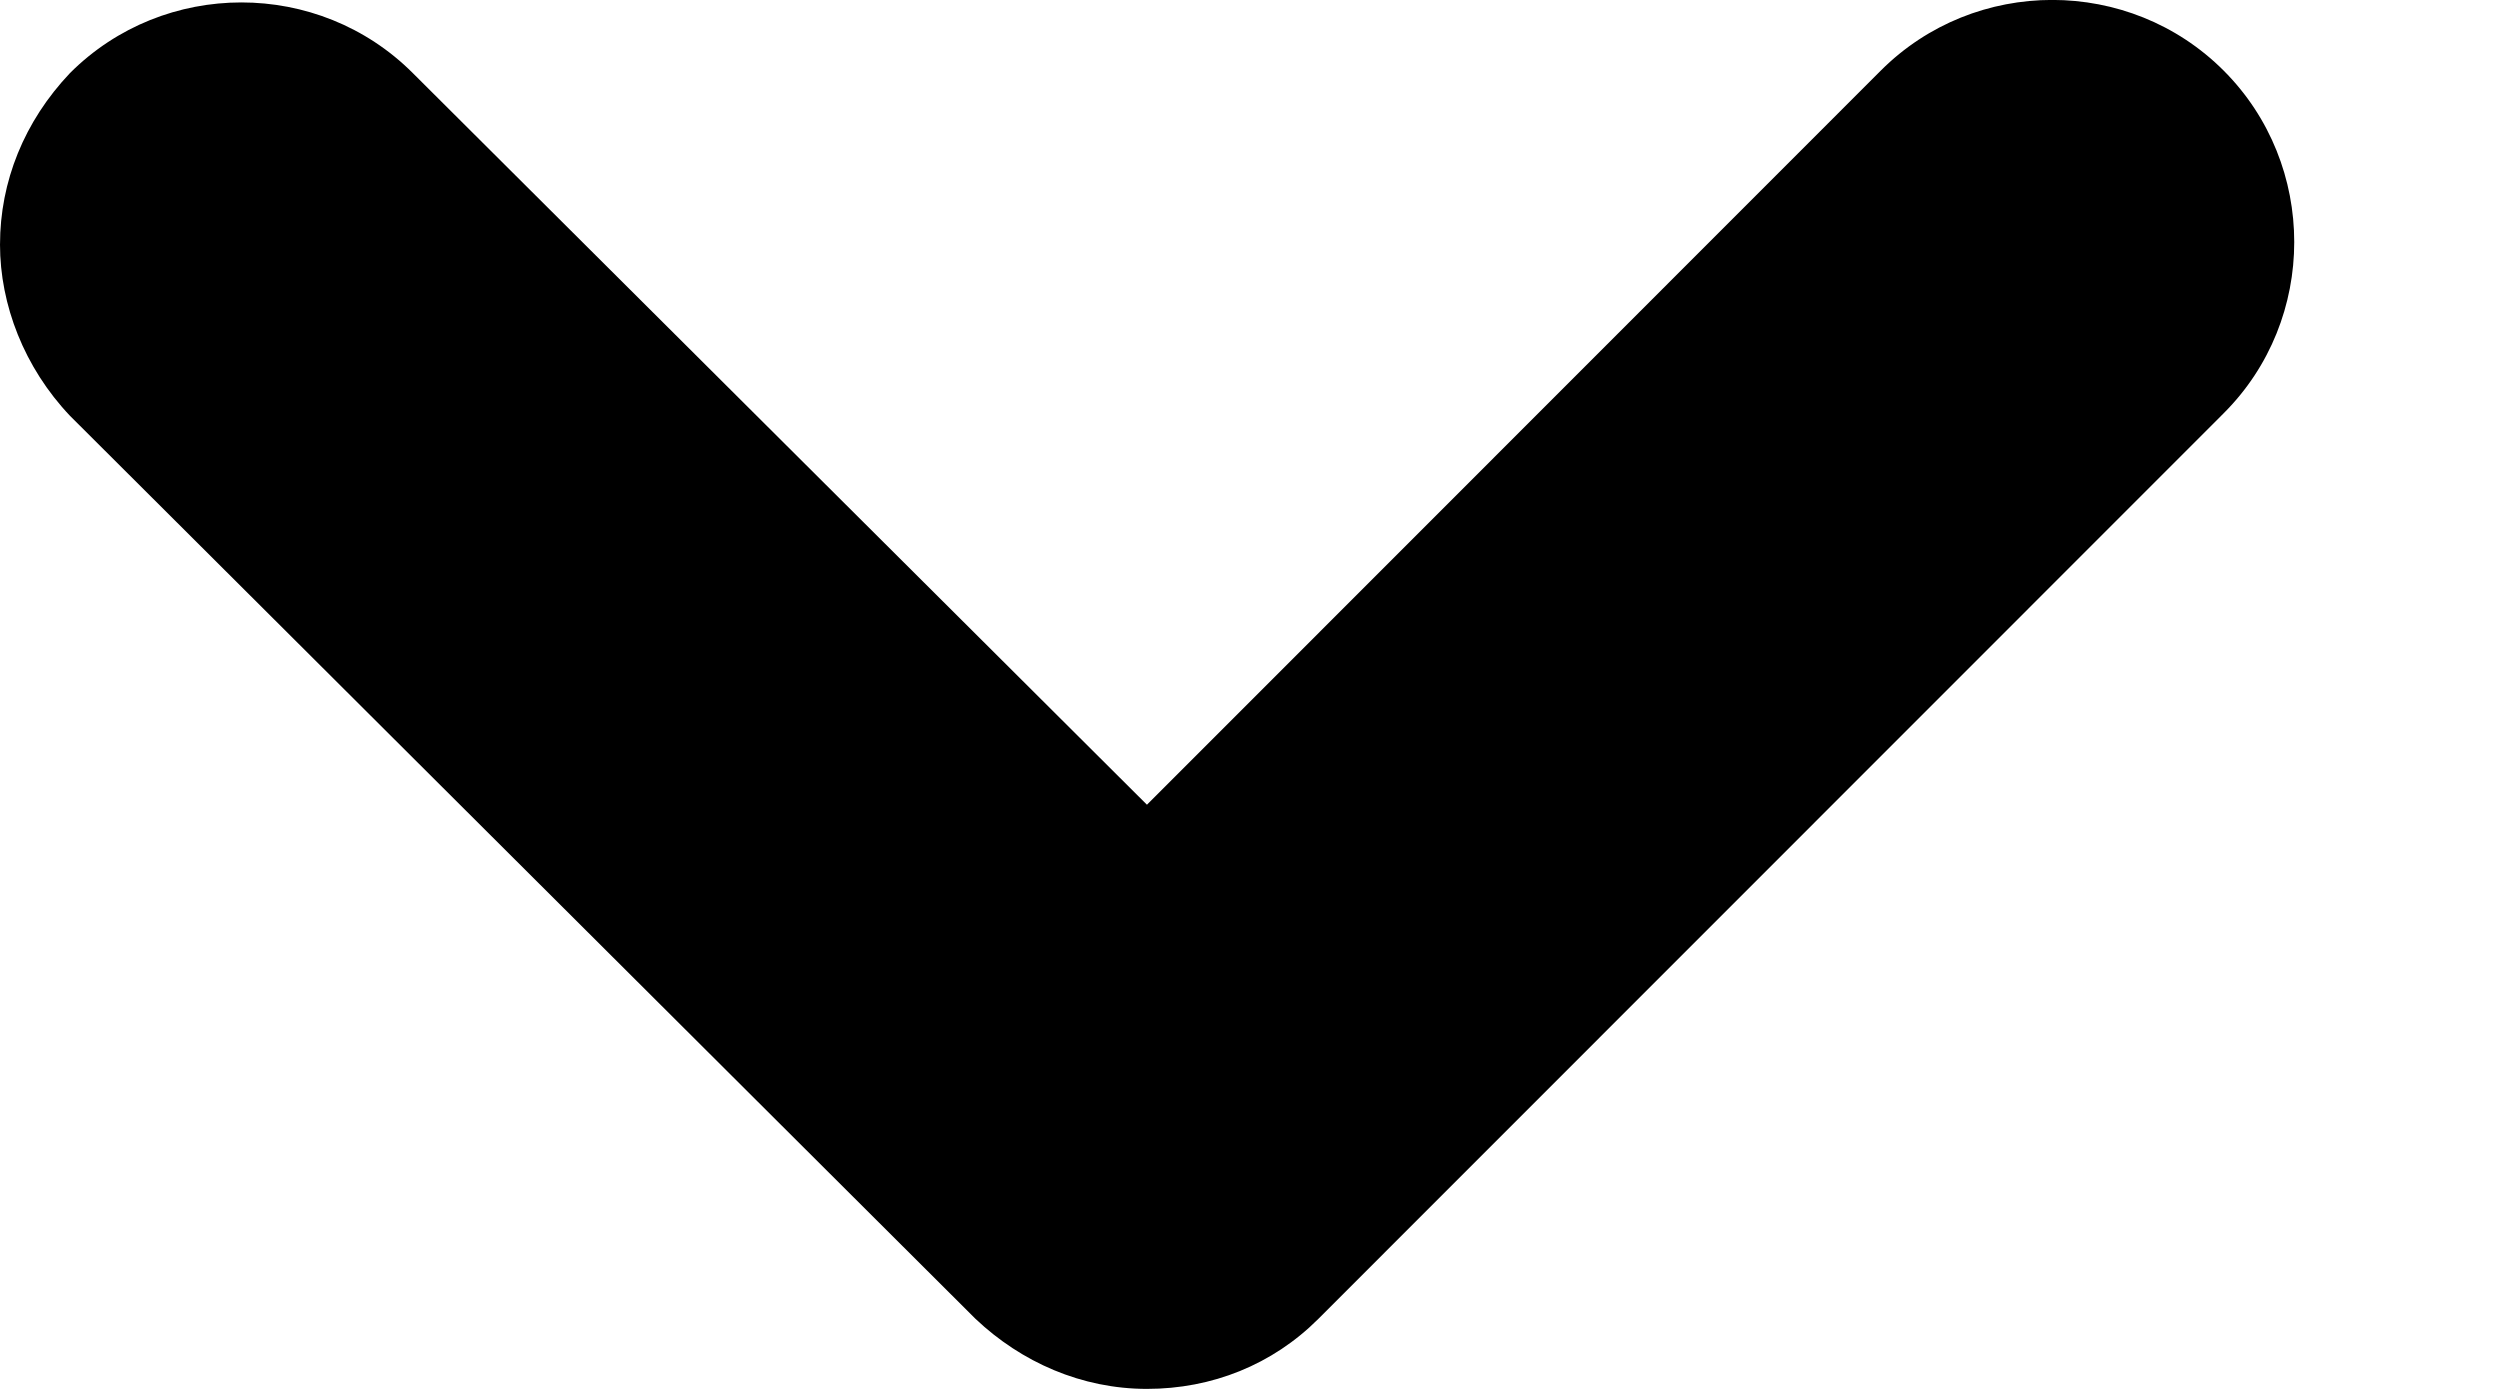 <svg width="9" height="5" viewBox="0 0 9 5" fill="none" xmlns="http://www.w3.org/2000/svg">
<path d="M6.20511e-05 0.88C6.20511e-05 0.654 0.087 0.437 0.252 0.263C0.591 -0.076 1.147 -0.076 1.486 0.263L4.129 2.897L6.771 0.254C7.11 -0.085 7.666 -0.085 8.005 0.254C8.344 0.593 8.344 1.15 8.005 1.488L4.746 4.748C4.581 4.913 4.363 5 4.129 5C3.894 5 3.677 4.904 3.512 4.748L0.252 1.497C0.087 1.323 0 1.097 0 0.88H6.20511e-05Z" fill="black"/>
</svg>
